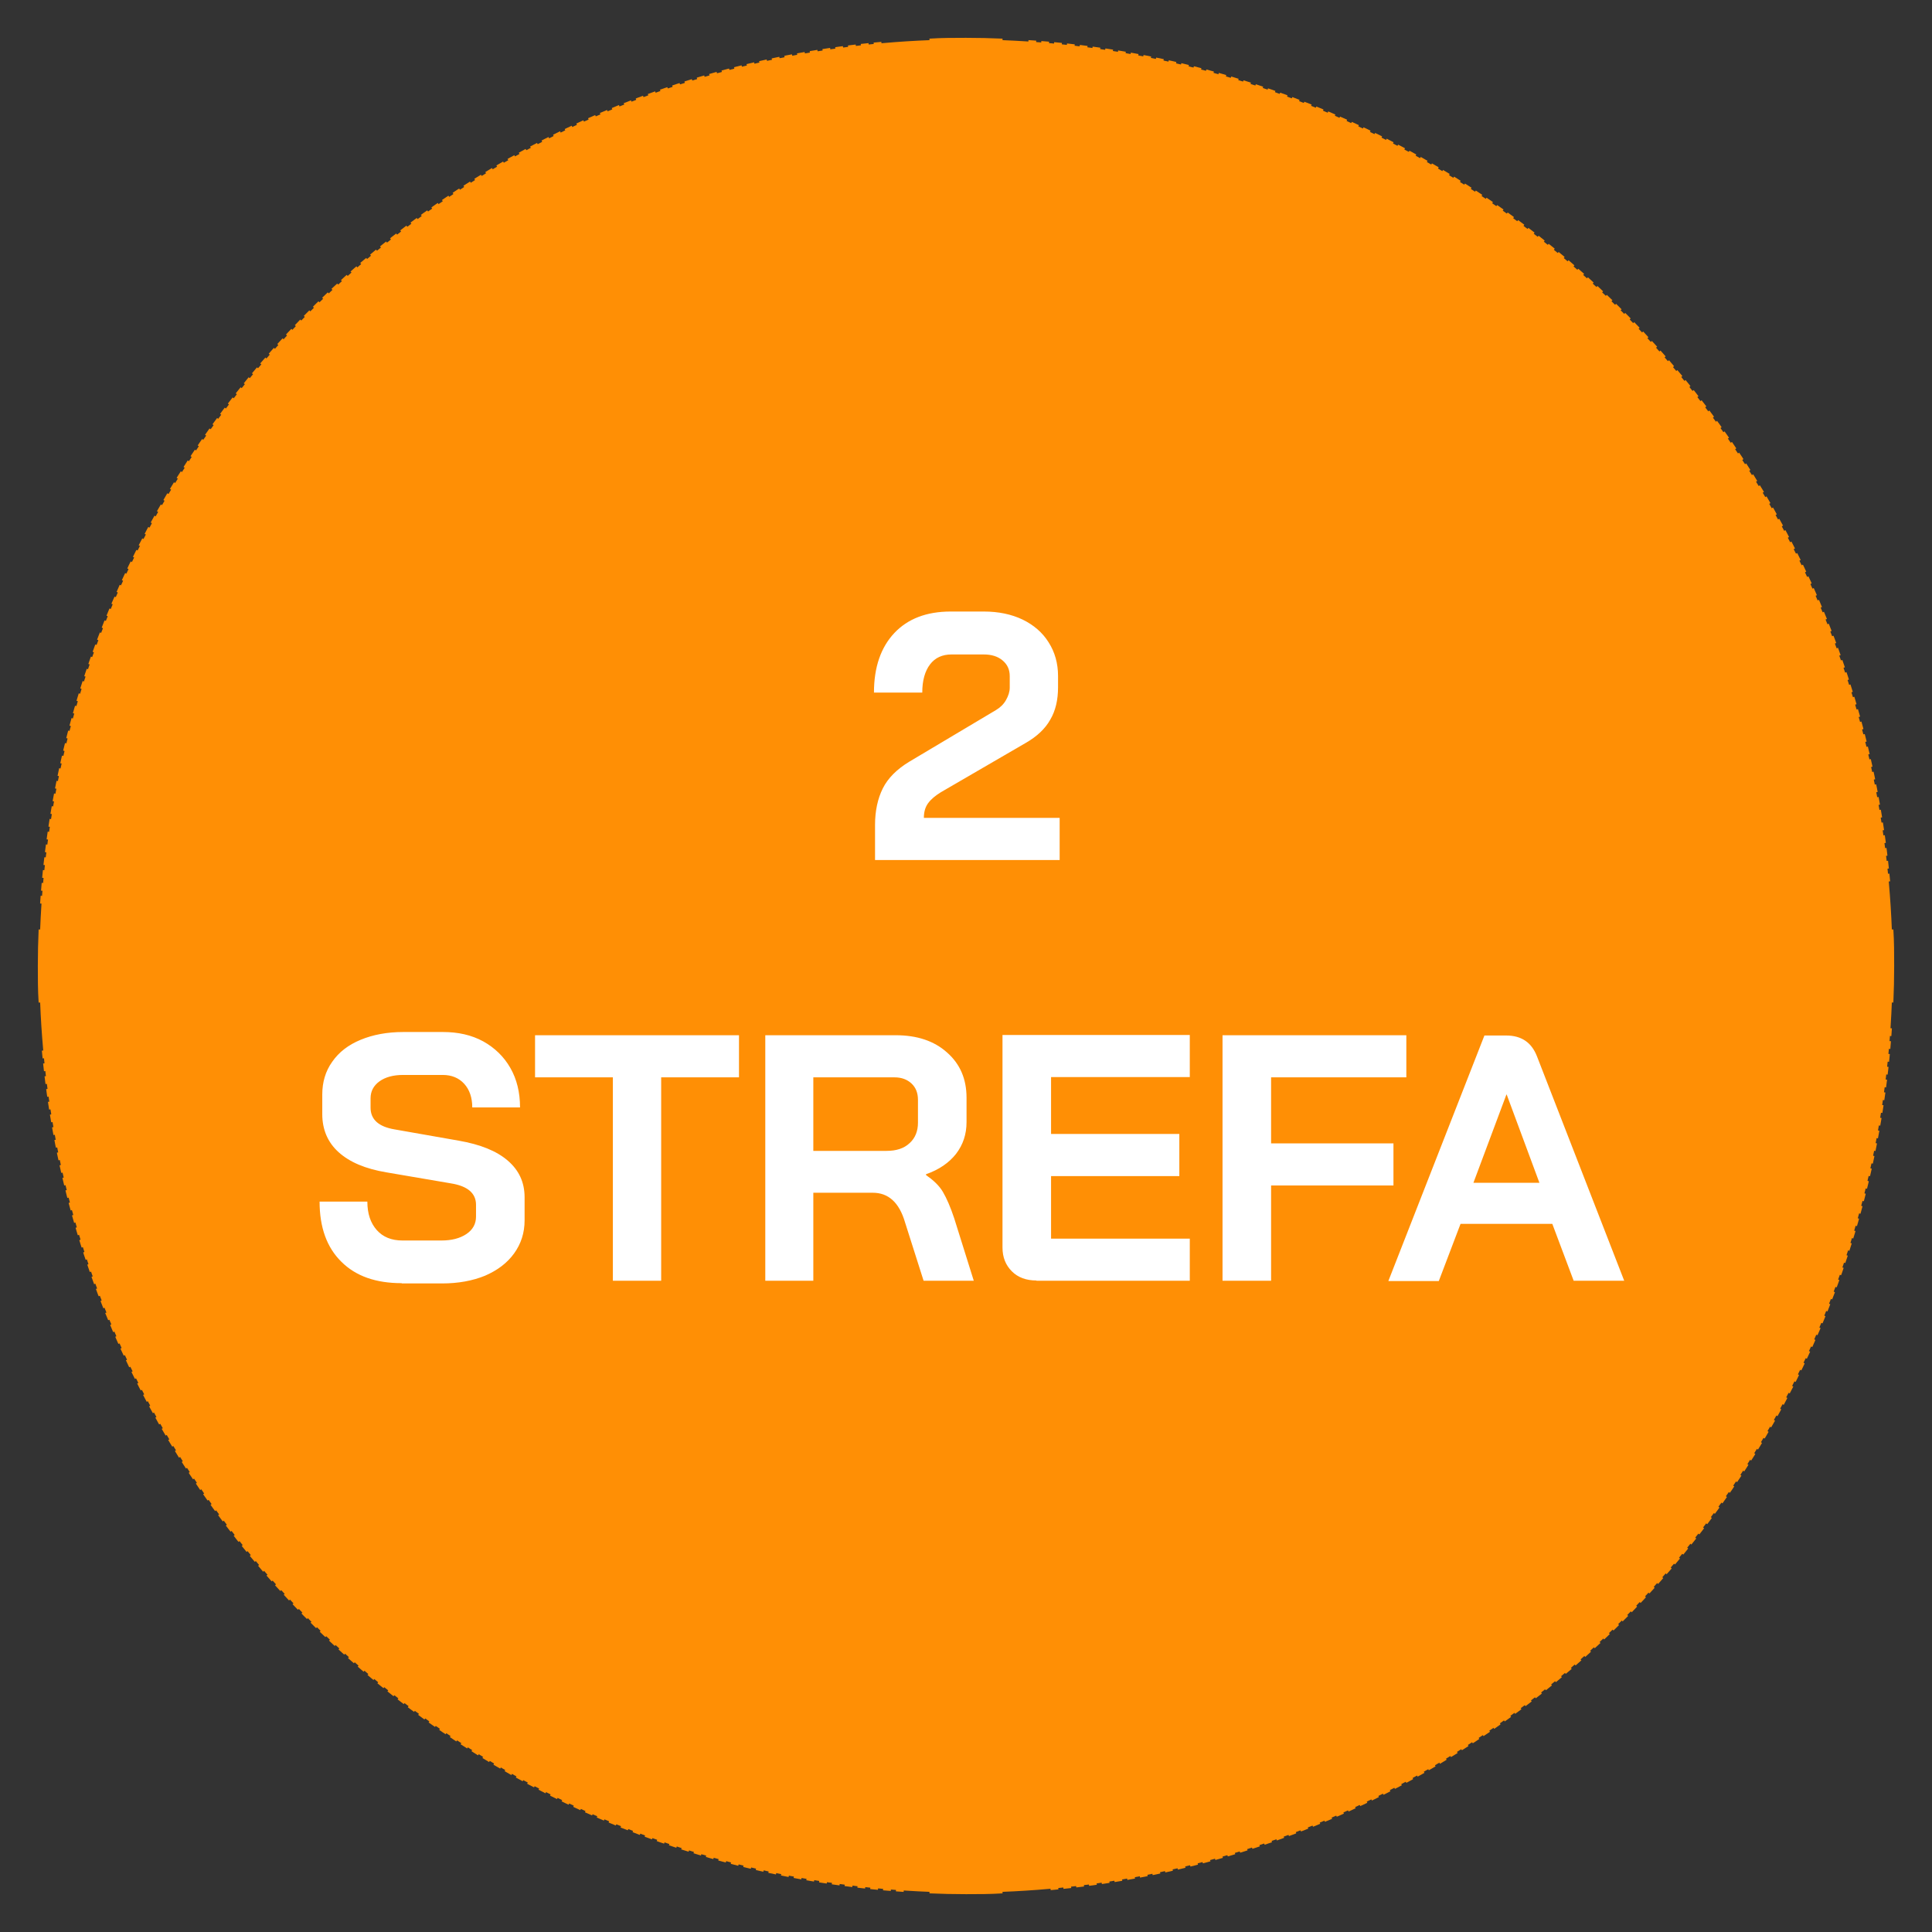 <svg xmlns="http://www.w3.org/2000/svg" viewBox="0 0 720 720"><rect x="0" y="0" width="720" height="720" fill="#333333" stroke="none"/><defs><style>      .cls-1 {        fill: #fff;      }      .cls-2 {        stroke-dasharray: 2.9 1.9;      }      .cls-2, .cls-3 {        fill: none;        stroke: #ff8f05;      }      .cls-4 {        fill: #ff8f05;      }    </style></defs><g><g id="Layer_1"><path class="cls-4" d="M360,705.3c190.7,0,345.3-154.6,345.3-345.3S550.7,14.7,360,14.7,14.7,169.3,14.7,360s154.6,345.3,345.3,345.3"></path><path class="cls-2" d="M391.5,703.9c168.5-15.3,302.1-151.6,313.1-321.3"></path><path class="cls-2" d="M703.9,328.5C688.7,159.9,552.3,26.4,382.6,15.4"></path><path class="cls-2" d="M328.5,16.1C159.9,31.3,26.4,167.7,15.4,337.4"></path><path class="cls-2" d="M16.1,391.5c15.3,168.5,151.6,302.1,321.3,313.1"></path><path class="cls-3" d="M346.4,705.1c4.5.2,9.1.3,13.6.3s9.1,0,13.6-.3M14.9,346.4c-.2,4.5-.3,9.1-.3,13.6s0,9.1.3,13.6M373.6,14.9c-4.5-.2-9.1-.3-13.6-.3s-9.1,0-13.6.3M705.1,373.6c.2-4.5.3-9.1.3-13.6s0-9.1-.3-13.6"></path><path class="cls-1" d="M561.4,407.9h.1l12.2,32.9h-24.6l12.3-32.9ZM586.5,477.3h18.8l-32.5-83.6c-2-5.2-5.8-7.8-11.5-7.8h-8.1l-35.8,91.5h18.8l8.1-21.3h34.2l8,21.3ZM455.7,477.3h18v-35.5h45.6v-15.7h-45.6v-24.6h50.4v-15.7h-68.5v91.5ZM386.3,477.3h57.1v-15.7h-51.7v-23.3h47.8v-15.7h-47.8v-21.2h51.7v-15.7h-69.8v79.2c0,3.7,1.2,6.6,3.5,8.9s5.4,3.4,9.1,3.4M303.1,428.9v-27.4h30.3c2.6,0,4.7.8,6.3,2.3,1.6,1.5,2.4,3.5,2.4,6.1v8.5c0,3.1-1,5.7-3.1,7.6-2.1,2-5,2.9-8.6,2.9h-27.2ZM285.1,477.3h18v-32.8h22.1c3,0,5.4.9,7.4,2.7,2,1.8,3.6,4.6,4.7,8.4l6.9,21.7h18.7l-7.3-23.3c-1.4-4.2-2.8-7.4-4.2-9.8-1.4-2.4-3.6-4.4-6.3-6.3v-.3c4.9-1.7,8.6-4.3,11.2-7.6,2.6-3.4,3.9-7.3,3.9-11.8v-9.1c0-7-2.4-12.6-7.3-16.9-4.8-4.3-11.2-6.4-19.1-6.4h-48.6v91.5ZM228.4,477.3h18v-75.8h29v-15.7h-76v15.7h29v75.8ZM149.7,478.3h15c6.1,0,11.5-1,16.1-2.9,4.6-2,8.2-4.7,10.8-8.3,2.6-3.6,3.9-7.7,3.9-12.3v-8.6c0-5.6-2.1-10.1-6.3-13.7s-10.2-6-18.2-7.4l-23.9-4.2c-6-1-9-3.7-9-8.1v-3.5c0-2.6,1.1-4.7,3.3-6.3,2.2-1.6,5.2-2.4,8.8-2.4h14.8c3.3,0,6,1.1,8,3.3s3,5.2,3,8.8h17.8c0-5.6-1.2-10.5-3.6-14.7s-5.8-7.5-10.1-9.9c-4.4-2.4-9.4-3.5-15-3.5h-14.8c-6,0-11.3,1-15.9,2.9-4.6,1.9-8.1,4.6-10.6,8.2-2.5,3.5-3.7,7.6-3.7,12.2v7.3c0,5.7,2,10.5,6.1,14.2,4.1,3.7,10,6.2,17.8,7.5l24,4.1c6.3,1,9.4,3.7,9.4,8v4.4c0,2.7-1.2,4.9-3.6,6.5s-5.5,2.4-9.3,2.4h-14.5c-4.1,0-7.3-1.3-9.6-3.9-2.3-2.6-3.5-6.1-3.5-10.6h-17.8c0,9.6,2.7,17.1,8.1,22.4,5.4,5.4,12.9,8,22.5,8"></path><path class="cls-1" d="M326.2,320.5h68.7v-15.7h-50.6c0-2.2.5-4,1.6-5.5s2.7-2.8,4.8-4.1l31.5-18.3c4.2-2.4,7.3-5.3,9.2-8.7,2-3.4,2.9-7.4,2.9-12.1v-4.2c0-4.7-1.2-8.9-3.5-12.5-2.3-3.7-5.6-6.5-9.7-8.5-4.2-2-9-3-14.5-3h-12.3c-9,0-16,2.7-21,8s-7.6,12.7-7.6,22.2h18c0-4.5,1-8,2.9-10.5,1.9-2.5,4.6-3.7,8-3.7h12c2.9,0,5.2.7,7,2.2,1.8,1.5,2.7,3.4,2.7,5.9v4.2c0,1.6-.5,3.1-1.4,4.7-.9,1.6-2.2,2.8-3.7,3.7l-32.4,19.3c-4.6,2.8-7.9,6.1-9.8,9.9-1.9,3.8-2.9,8.4-2.9,13.6v13.1Z"></path></g></g></svg>